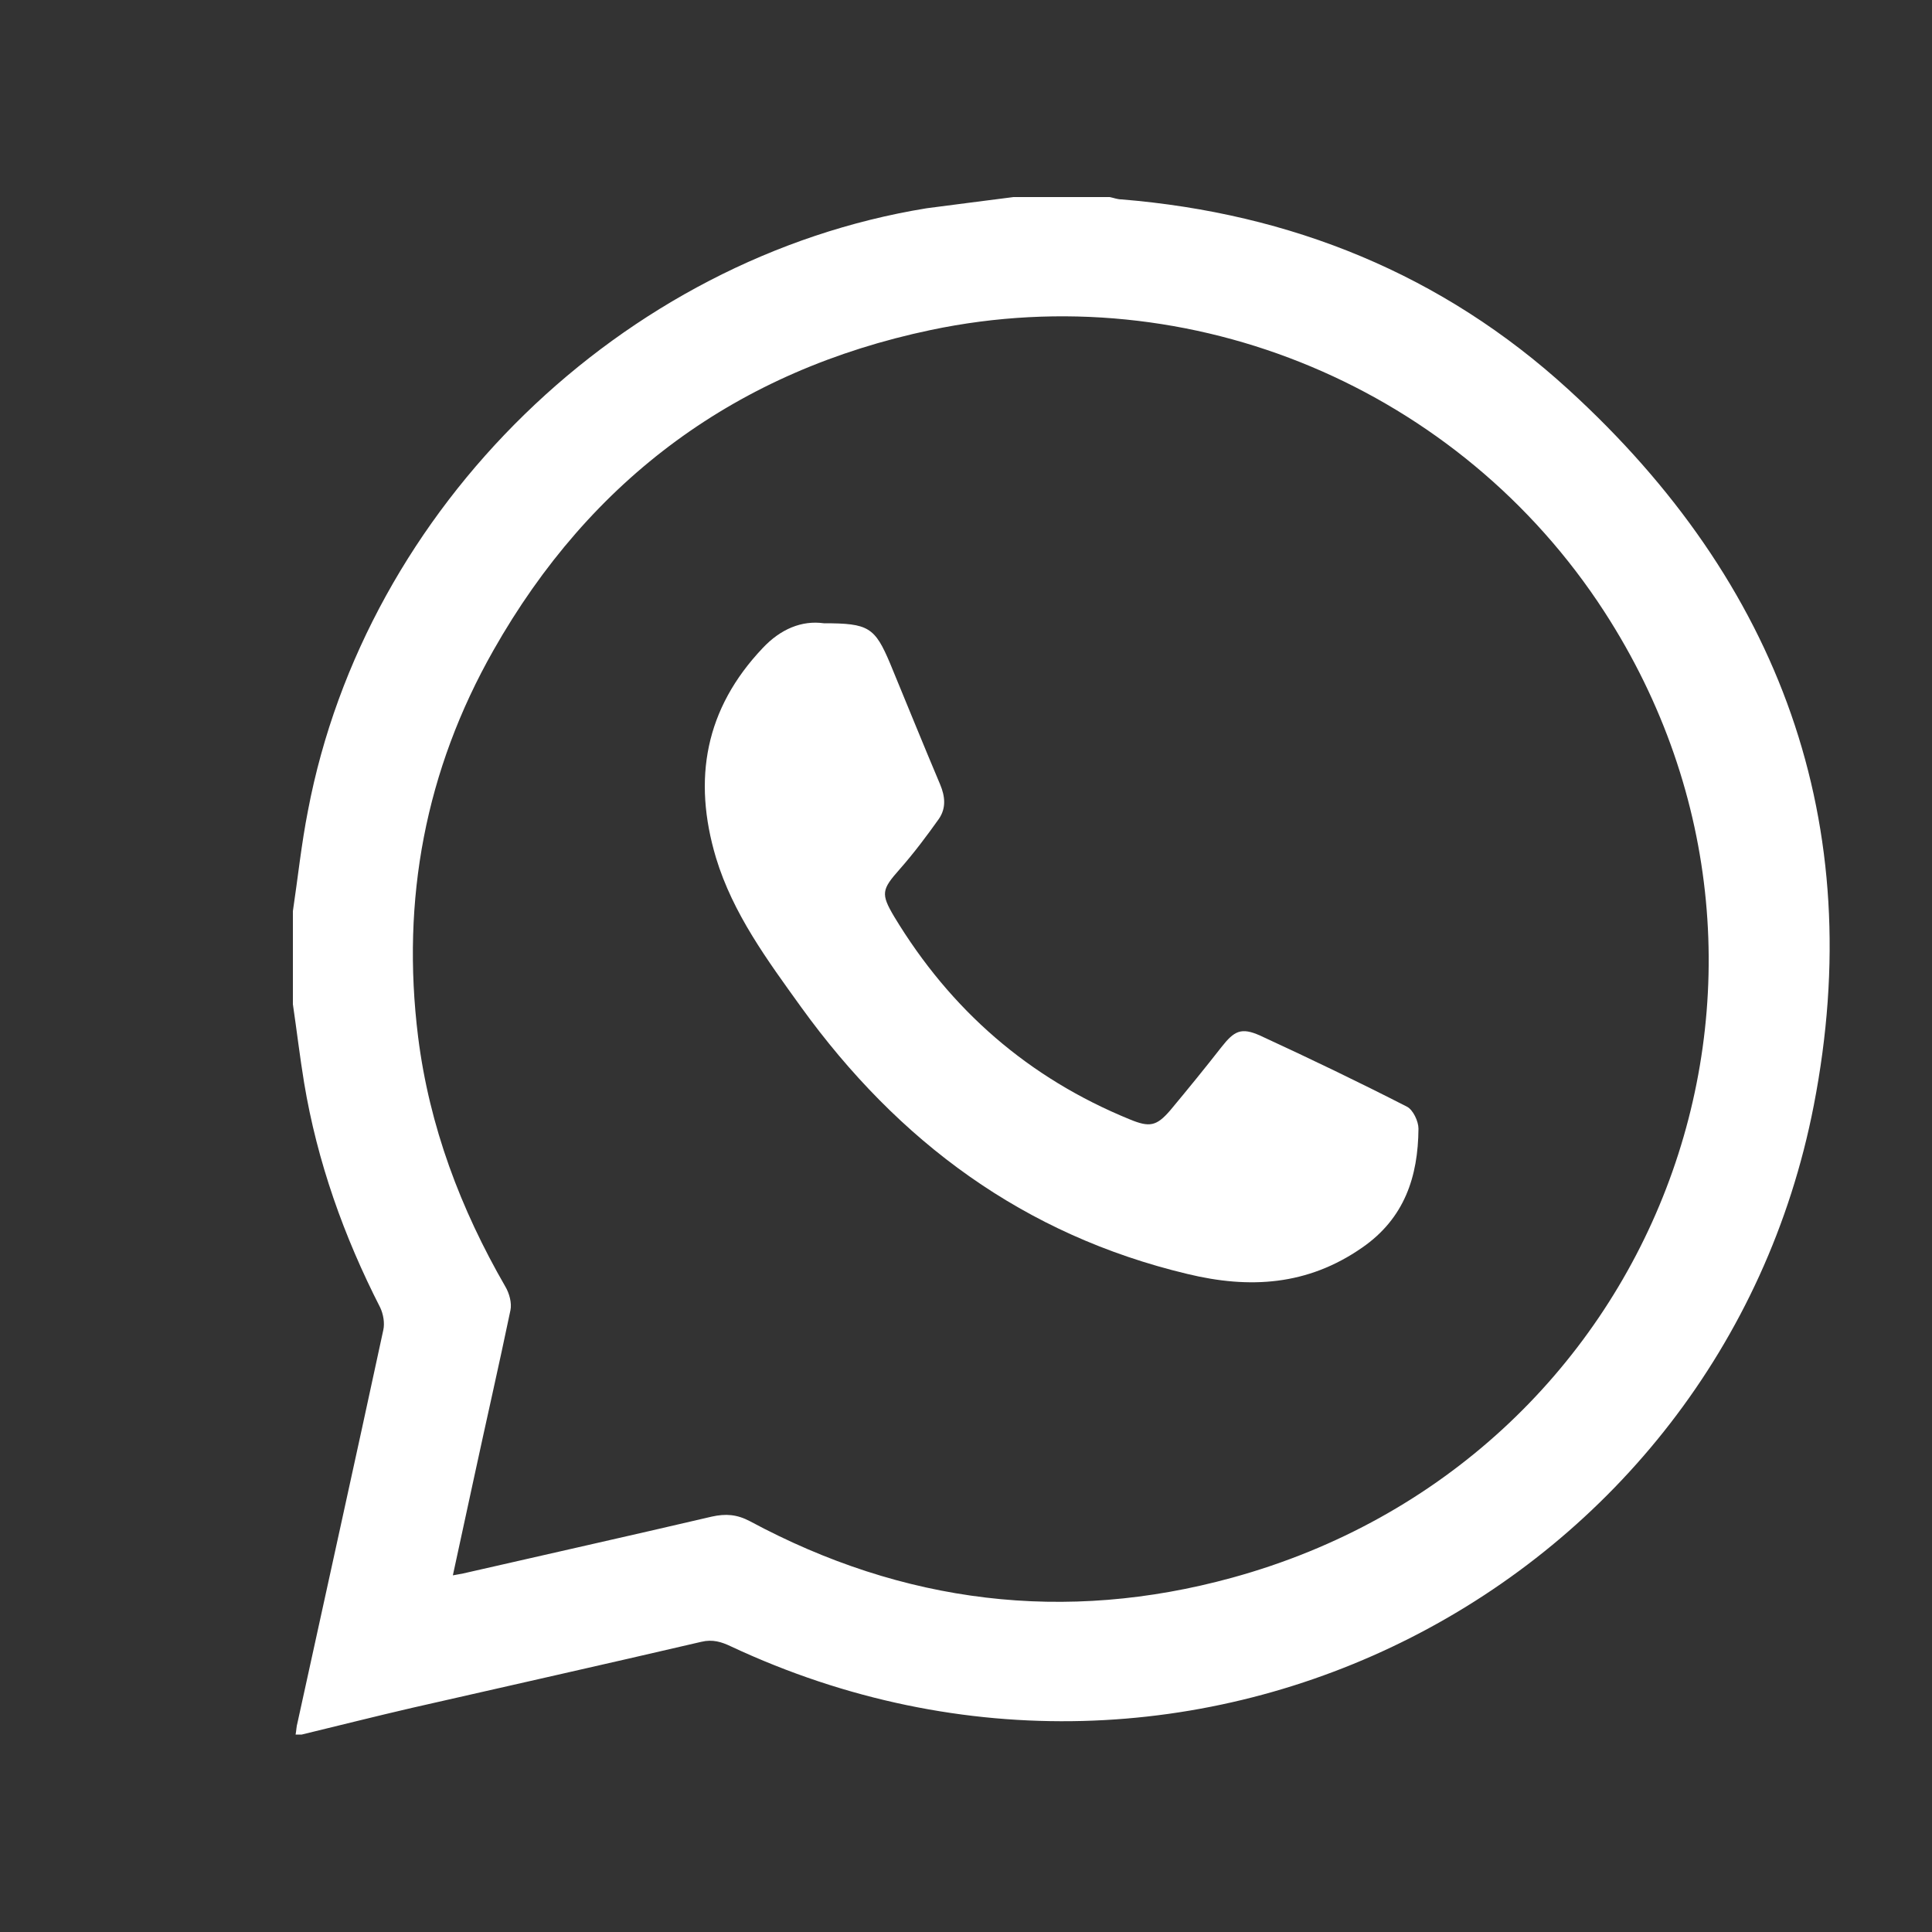 <svg xmlns="http://www.w3.org/2000/svg" xmlns:xlink="http://www.w3.org/1999/xlink" version="1.1" id="Capa_1" x="0px" y="0px" viewBox="0 0 500 500" style="enable-background:new 0 0 500 500;" xml:space="preserve"><rect x="0" y="0" width="500" height="500" fill="#333333" stroke="none"/> <style type="text/css"> .st0{fill:#FFFFFF;} </style> <path class="st0" d="M262.3,51c8.3,0,16.6,0,24.9,0c1,0.2,2,0.6,3,0.6c44,3.6,83.1,19.4,115.7,49.2c54.8,50,77.7,112.3,63.5,185.3 c-24.2,124.4-160.3,196.1-280.2,140c-2.5-1.2-4.8-1.9-7.7-1.2c-24.9,5.8-49.9,11.4-74.9,17.1c-9.5,2.2-19,4.6-28.5,6.9 c-0.5,0-1,0-1.6,0c0.2-1,0.2-2.1,0.5-3.1c7.4-33.9,14.9-67.7,22.2-101.6c0.4-1.8,0-4.1-0.8-5.8C89,320,82.1,300.7,78.7,280.2 c-1.1-6.7-1.9-13.5-2.9-20.3c0-8,0-16.1,0-24.1c1.3-8.7,2.2-17.4,3.9-26C94.6,131.3,161,66.7,239.8,53.9 C247.2,52.9,254.7,52,262.3,51z M117.2,407.7c1.3-0.2,2-0.4,2.7-0.5c21.4-4.9,42.9-9.7,64.3-14.7c3.6-0.8,6.5-0.6,9.9,1.2 c39.6,21.3,81.5,26.5,124.8,14.6c109.7-30.1,157.7-155.2,96.3-250c-37.4-57.7-106.8-87.1-174.3-72.9c-50,10.5-88,38.4-113.2,82.9 c-17.6,31-23.9,64.5-19.5,100c2.9,23.2,11,44.6,22.6,64.7c1,1.7,1.7,4.2,1.3,6.1c-3,14.4-6.3,28.8-9.4,43.2 C120.9,390.7,119.1,399,117.2,407.7z"></path> <path class="st0" d="M213.2,161.3c11.6,0,13.2,1,17.2,10.5c4.3,10.4,8.5,20.8,12.9,31.2c1.3,3.1,1.6,6.1-0.3,8.9 c-3.2,4.5-6.5,8.9-10.2,13.1c-4.6,5.2-4.9,6.3-1.4,12.2c14.6,24.2,34.8,41.8,61,52.5c5.1,2.1,6.9,1.8,10.5-2.4 c4.5-5.4,8.9-10.8,13.2-16.3c3.3-4.2,5.1-5.2,10-3c12.8,5.9,25.5,12,38,18.4c1.6,0.8,3,3.8,3,5.7c-0.1,12.4-3.6,23.2-14.6,30.8 c-14.1,9.8-29.1,10.7-45.2,6.8c-42.3-10.1-74.8-34.2-100-69.1c-8.7-12.1-17.6-24.1-22-38.6c-6.1-20.4-2.8-38.6,12.1-54.3 C202,162.8,207.5,160.5,213.2,161.3z"></path> </svg>